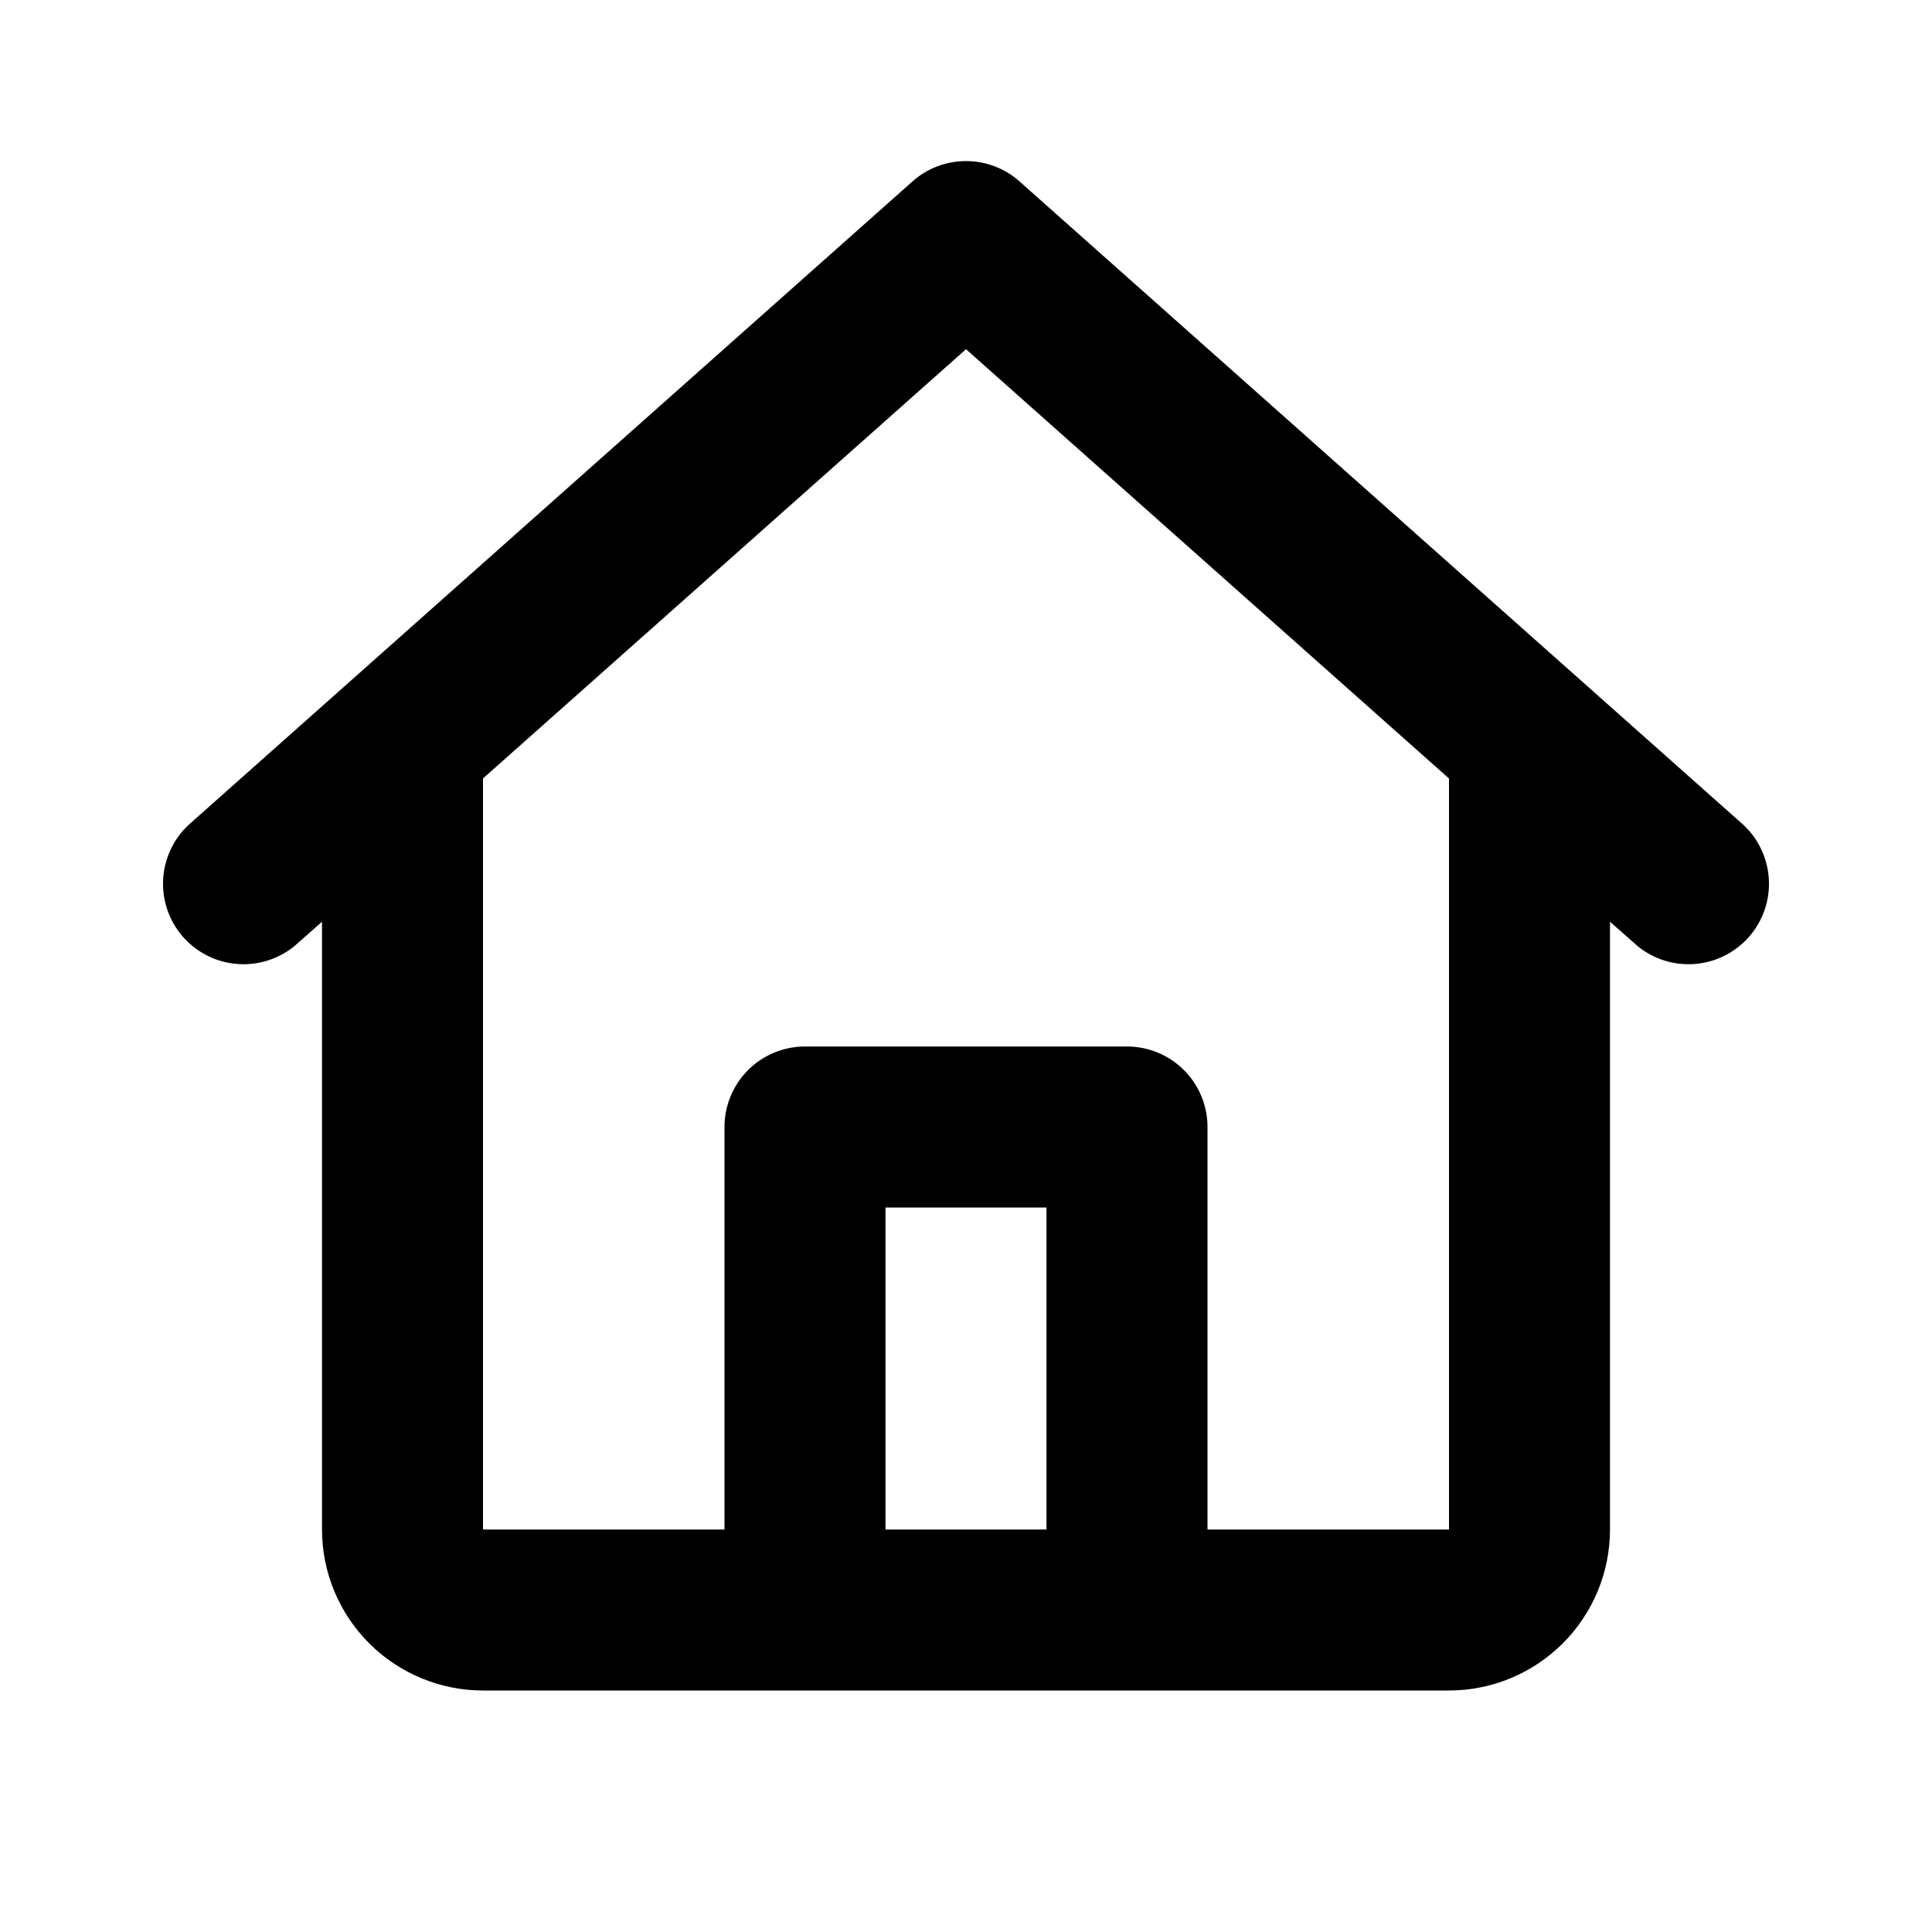 <svg width="24" height="24" viewBox="0 0 24 24" fill="none" xmlns="http://www.w3.org/2000/svg">
<path d="M11.336 2.253C11.519 2.09 11.755 2.001 12 2.001C12.245 2.001 12.481 2.09 12.664 2.253L21.664 10.253C21.852 10.432 21.963 10.677 21.974 10.936C21.985 11.195 21.895 11.448 21.723 11.642C21.55 11.836 21.309 11.956 21.05 11.975C20.792 11.995 20.535 11.913 20.336 11.747L20 11.45V19C20 19.53 19.789 20.039 19.414 20.414C19.039 20.789 18.53 21 18 21H6C5.47 21 4.961 20.789 4.586 20.414C4.211 20.039 4 19.53 4 19V11.45L3.664 11.747C3.464 11.913 3.208 11.995 2.949 11.975C2.691 11.956 2.45 11.836 2.277 11.642C2.105 11.448 2.015 11.195 2.026 10.936C2.037 10.677 2.148 10.432 2.336 10.253L11.336 2.253ZM6 9.67V19H9V14C9 13.735 9.105 13.48 9.293 13.293C9.48 13.105 9.735 13 10 13H14C14.265 13 14.52 13.105 14.707 13.293C14.895 13.48 15 13.735 15 14V19H18V9.671L12 4.338L6 9.67ZM13 19V15H11V19H13Z" fill="black"/>
</svg>
